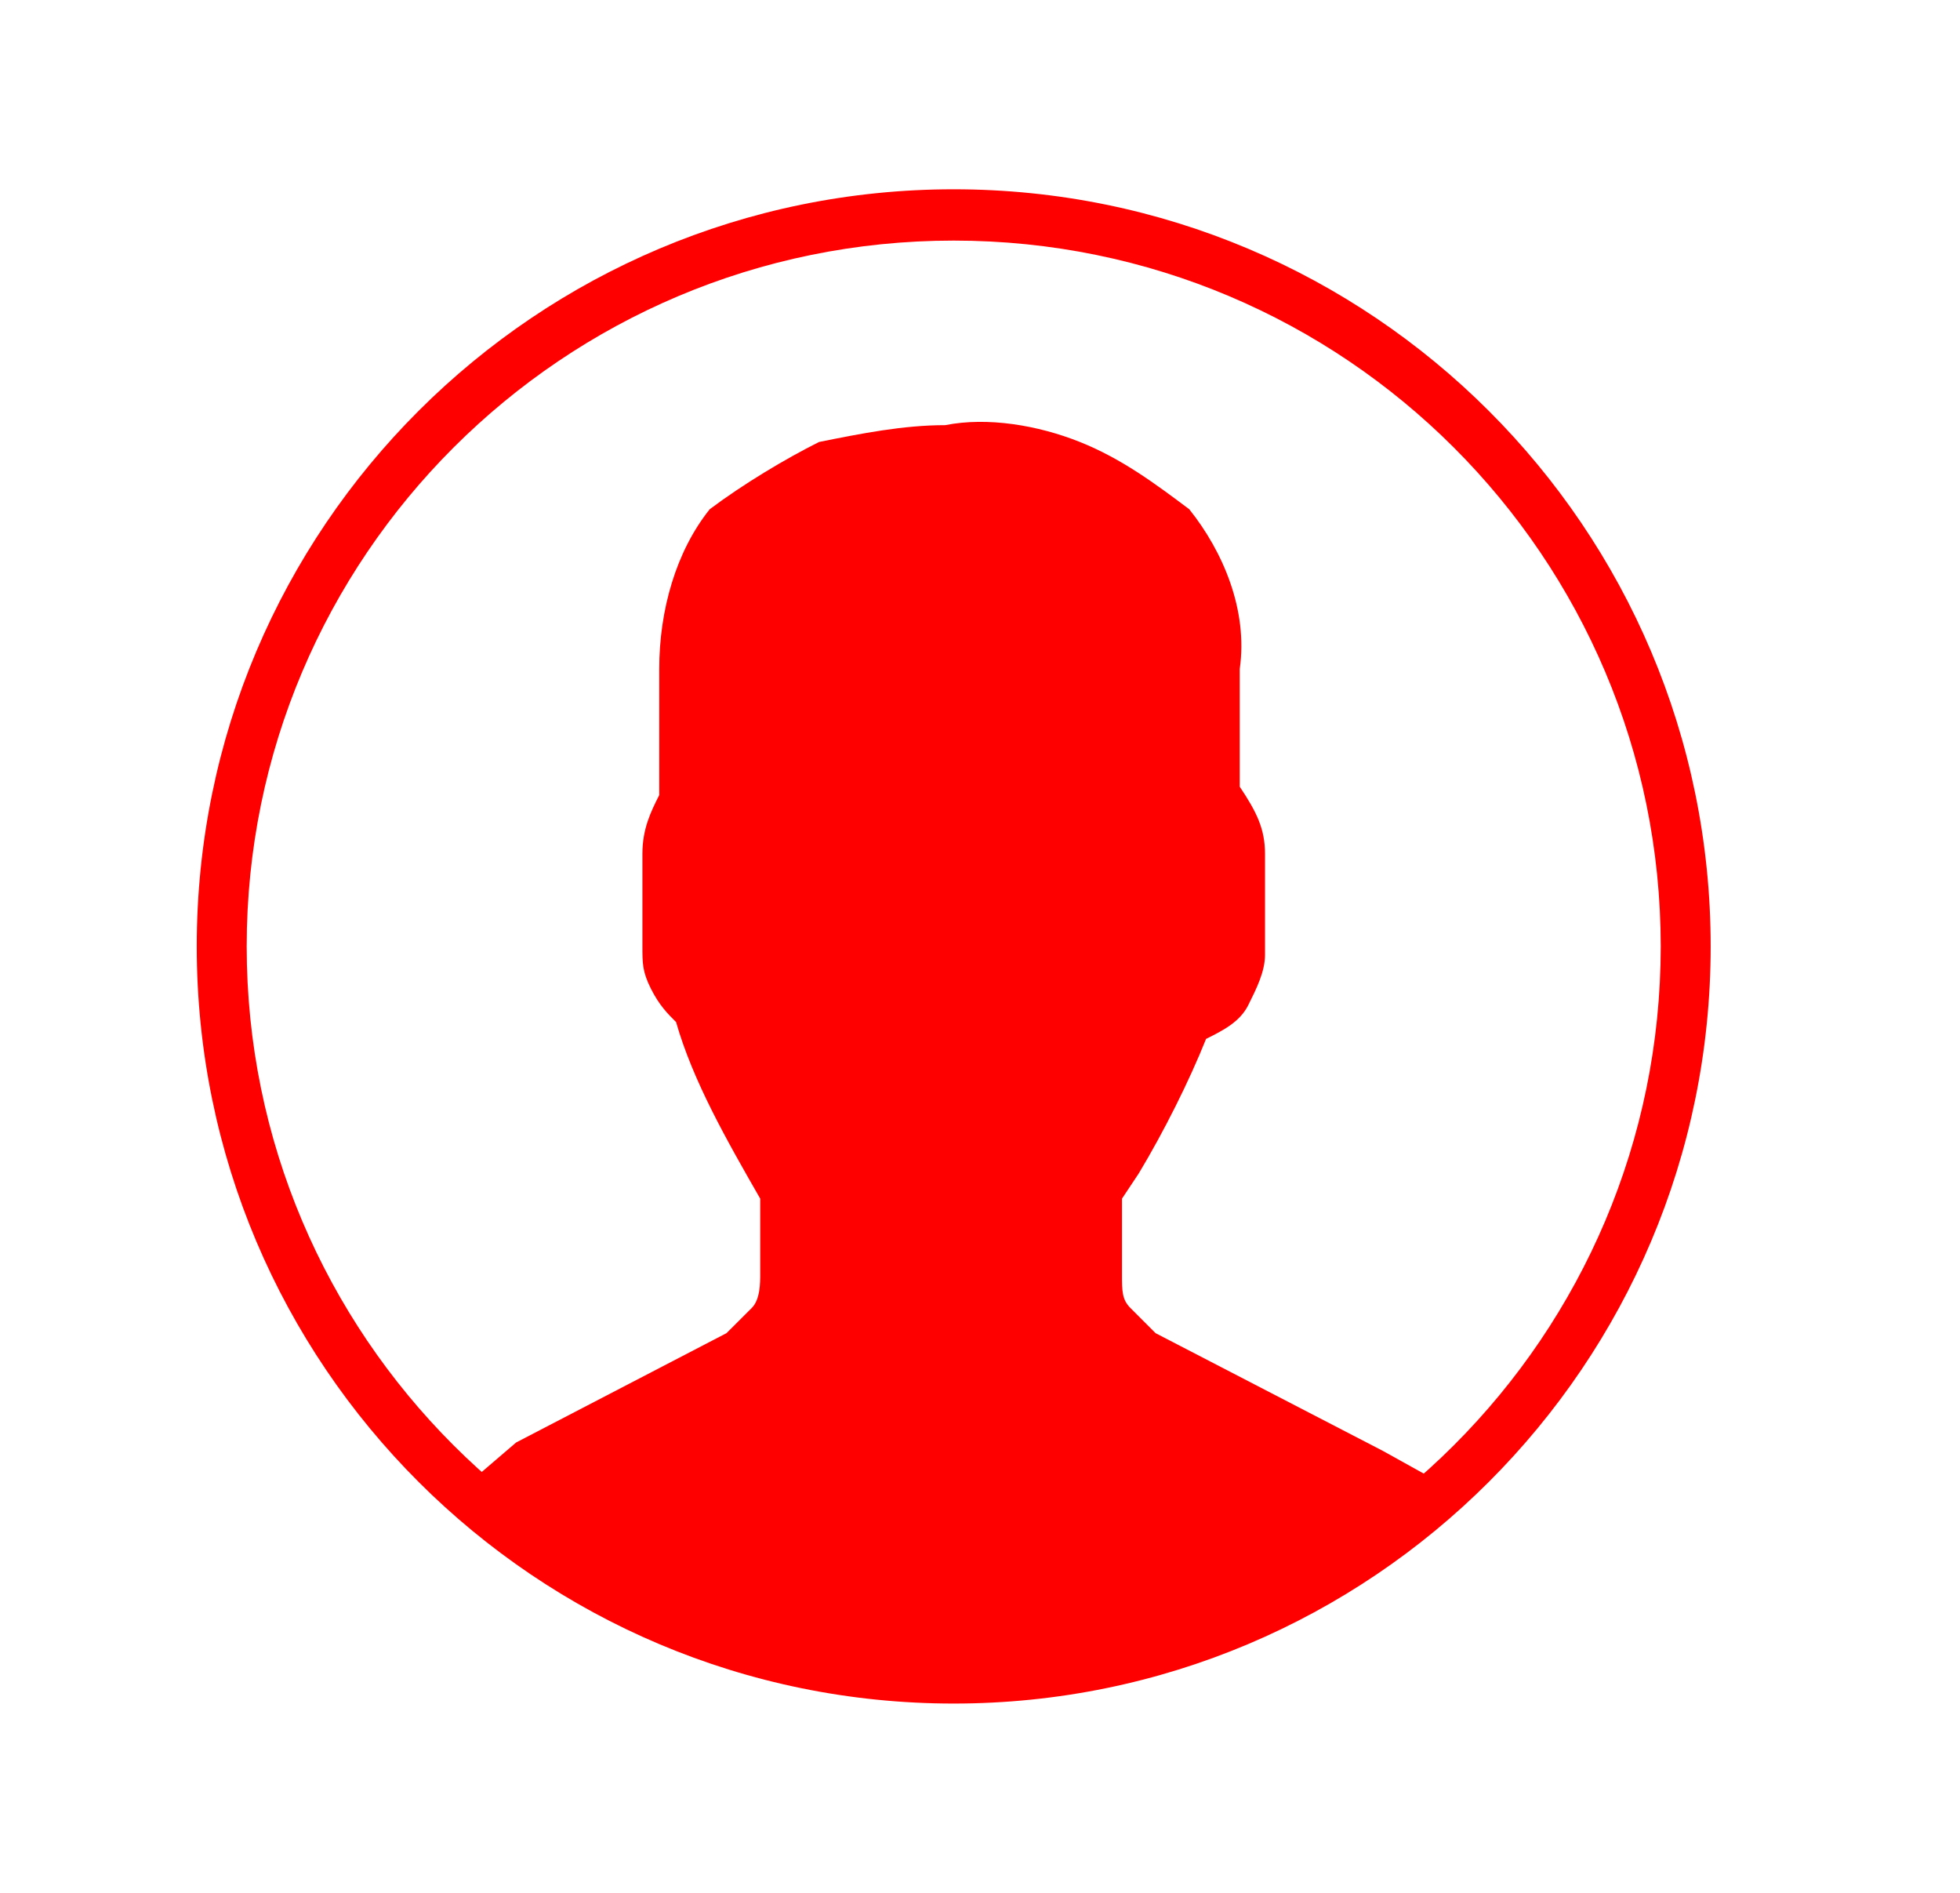 <svg width="29" height="28" viewBox="0 0 29 28" fill="none" xmlns="http://www.w3.org/2000/svg">
<path d="M6.766 22.084L7.139 22.333H7.264L7.886 22.831L8.135 22.955L8.758 23.328L8.882 23.452L9.629 23.825C10.501 24.199 11.248 24.447 12.243 24.696H12.368L13.239 24.82H13.364C13.613 24.82 13.986 24.82 14.235 24.82C14.484 24.82 14.858 24.82 15.107 24.82L15.978 24.696H16.102C16.974 24.572 17.845 24.199 18.717 23.825H18.841L19.588 23.452L19.713 23.328L20.335 22.955L20.584 22.831L21.082 22.457L21.207 22.333L21.58 22.084L20.46 21.462L17.098 19.721C16.974 19.597 16.849 19.472 16.725 19.348C16.601 19.224 16.601 19.099 16.601 18.851V17.731L16.849 17.358C17.223 16.736 17.596 15.99 17.845 15.368C18.094 15.244 18.343 15.119 18.468 14.871C18.592 14.622 18.717 14.373 18.717 14.124V12.632C18.717 12.259 18.592 12.01 18.343 11.637V9.896C18.468 9.025 18.094 8.155 17.596 7.533C17.098 7.16 16.601 6.787 15.978 6.538C15.356 6.289 14.609 6.165 13.986 6.289C13.364 6.289 12.741 6.413 12.119 6.538C11.621 6.787 10.998 7.16 10.501 7.533C10.003 8.155 9.754 9.025 9.754 9.896V11.761C9.629 12.01 9.505 12.259 9.505 12.632V14C9.505 14.249 9.505 14.373 9.629 14.622C9.754 14.871 9.878 14.995 10.003 15.119C10.252 15.99 10.749 16.861 11.248 17.731V18.851C11.248 18.975 11.248 19.224 11.123 19.348C10.998 19.472 10.874 19.597 10.749 19.721L7.637 21.338L6.766 22.084Z" fill="#FF0000"/>
<path fill-rule="evenodd" clip-rule="evenodd" d="M14.111 2.8C7.935 2.8 2.911 7.804 2.911 14C2.911 20.195 7.935 25.2 14.111 25.2C20.286 25.2 25.311 20.195 25.311 14C25.311 7.804 20.286 2.8 14.111 2.8ZM3.65 14C3.65 8.244 8.323 3.559 14.111 3.559C19.898 3.559 24.572 8.244 24.572 14C24.572 19.756 19.898 24.441 14.111 24.441C8.323 24.441 3.65 19.756 3.65 14Z" fill="#FF0000"/>
</svg>
